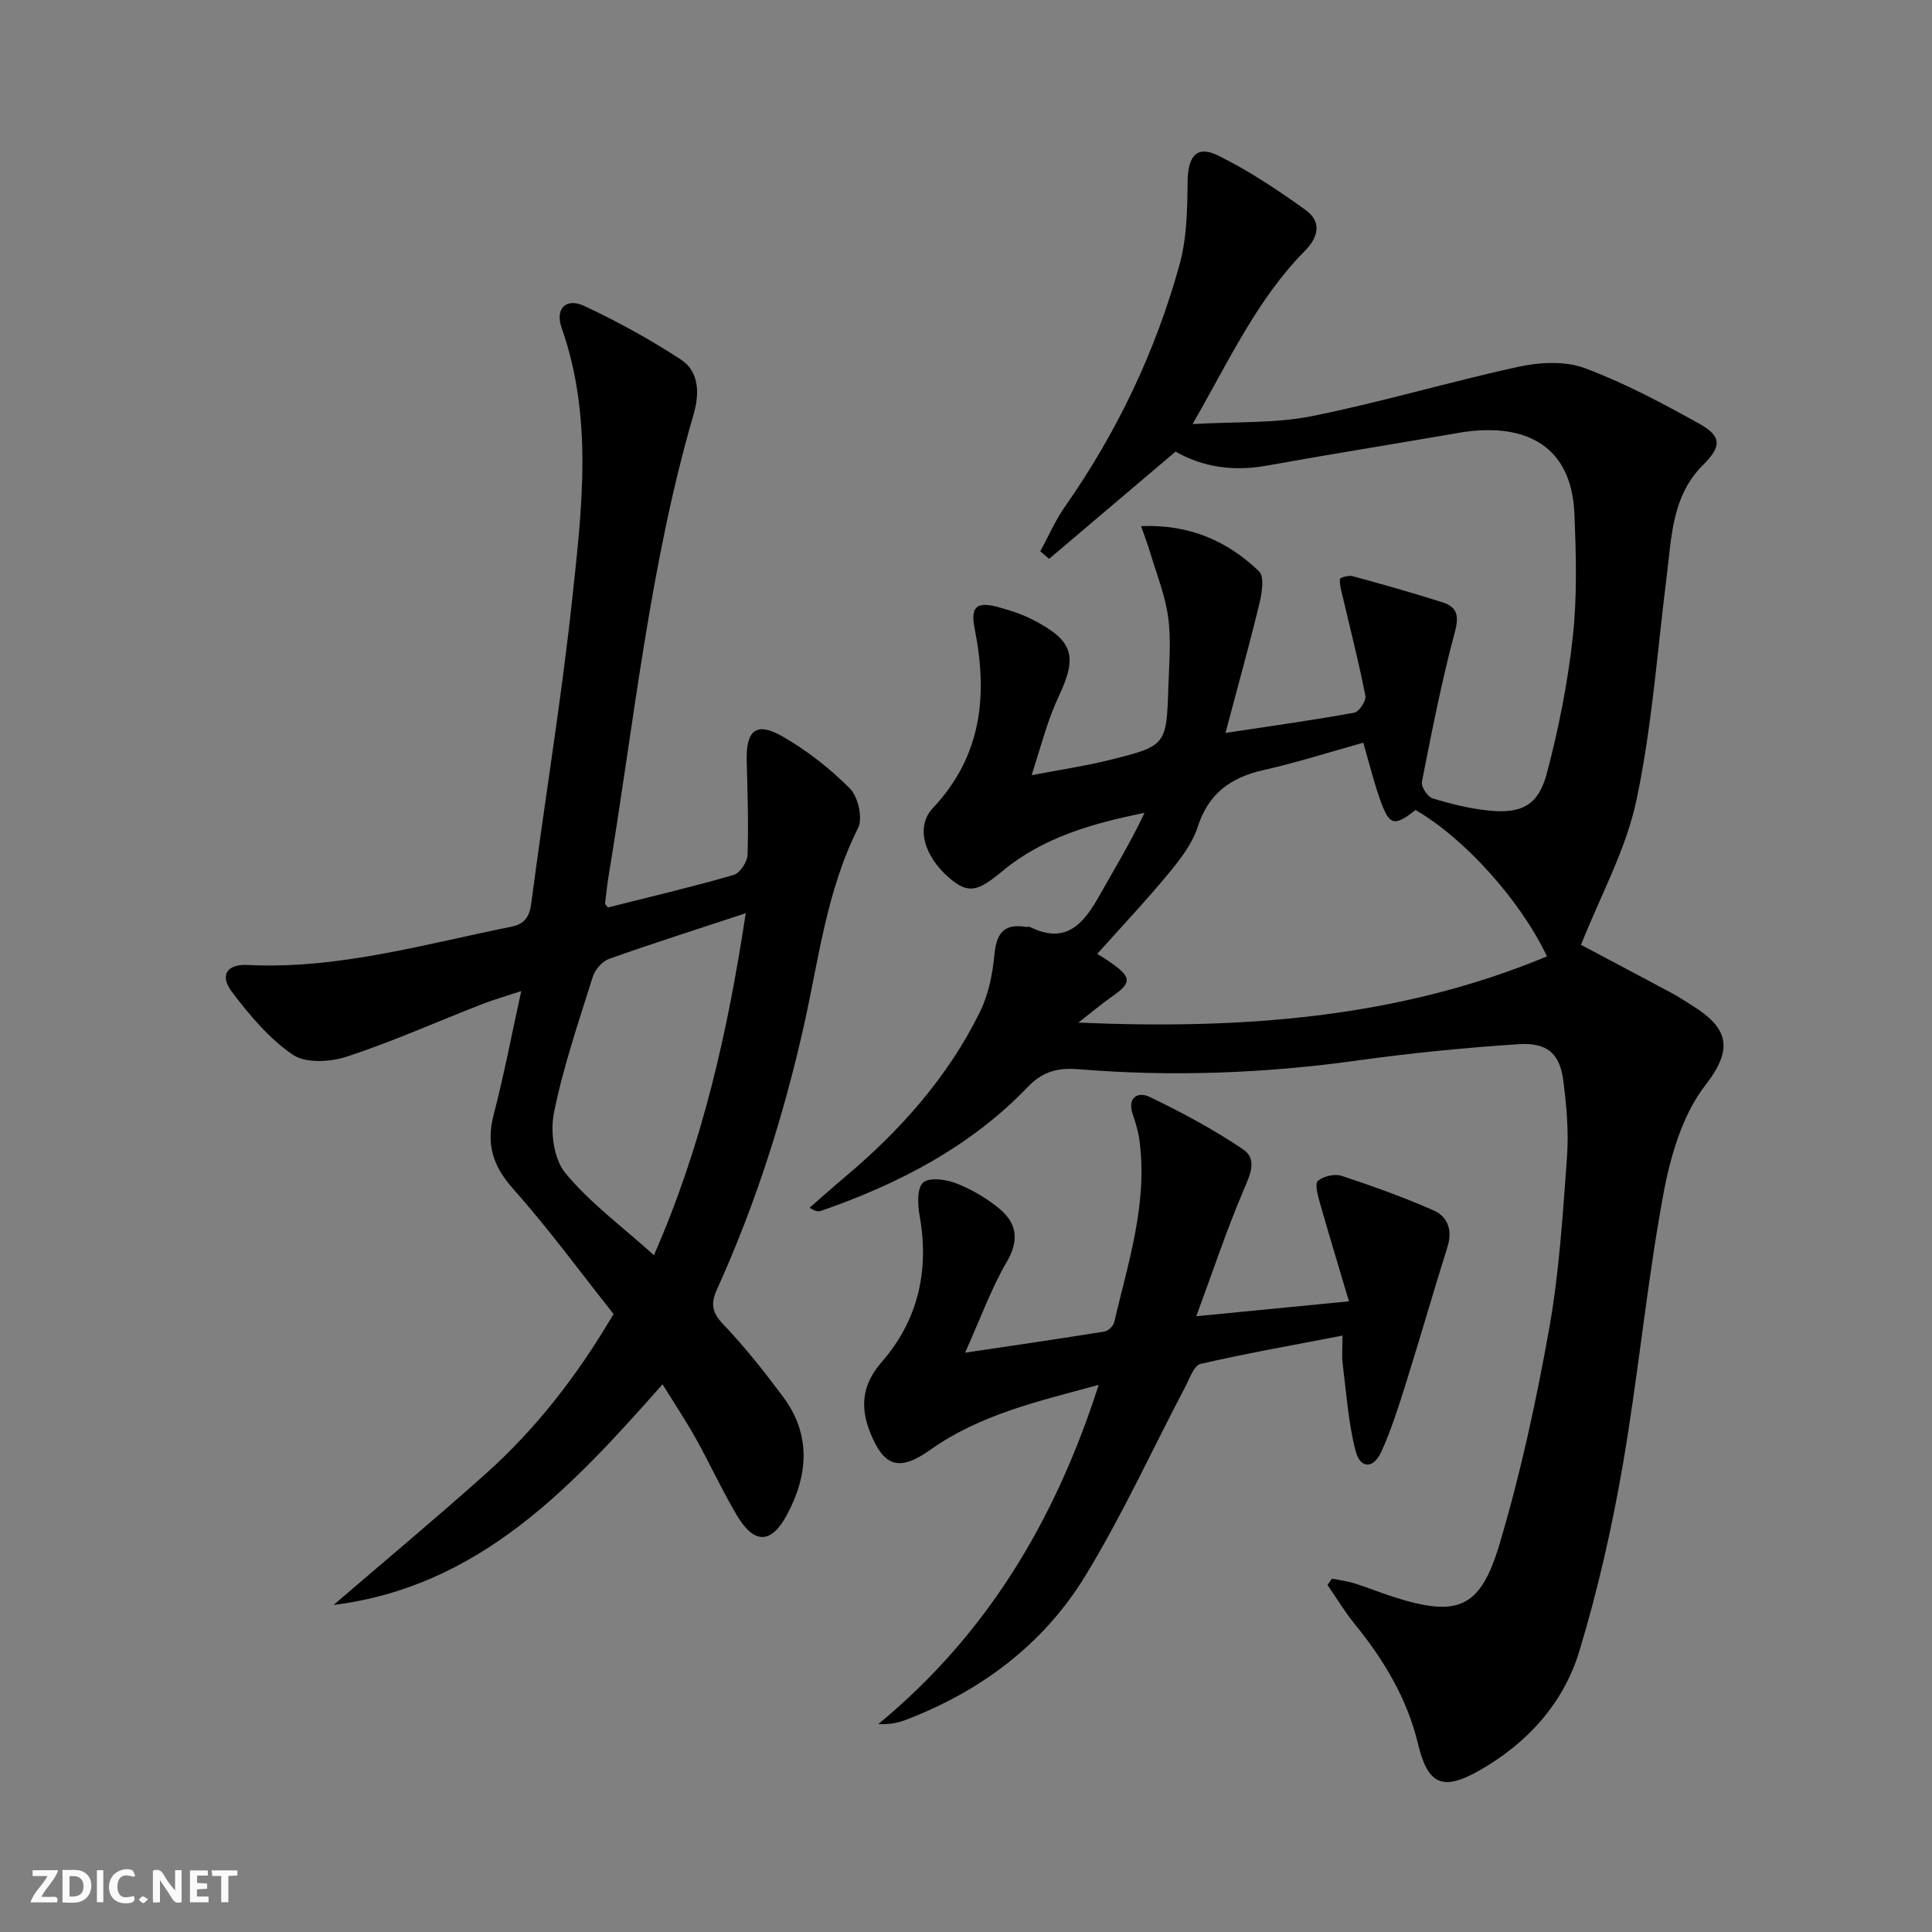 <svg enable-background="new 0 0 400 400" viewBox="0 0 400 400" xmlns="http://www.w3.org/2000/svg"><rect x="0" y="0" width="400" height="400" fill="#808080" stroke="none"/><g fill="#fbfafa"><path d="m37.59 393.81c-.92.31-1.52.05-2-.78-.7-1.2-1.52-2.34-2.47-3.78v4.59c-.55.03-.95.05-1.41.07-.03-.37-.06-.64-.06-.91 0-1.91 0-3.81 0-5.7 1.13-.41 1.77-.03 2.29.91.62 1.11 1.38 2.14 2.31 3.19v-4.2h1.35v6.61z"/><path d="m12.94 393.88v-6.75c1.9.19 3.93-.54 5.37 1.29.8 1.01.78 2.88.03 3.97-1.37 1.97-3.4 1.51-5.4 1.49m1.45-1.22c2.04.12 2.92-.58 2.89-2.21-.03-1.51-.98-2.19-2.89-2z"/><path d="m11.81 393.87h-5.49c.68-2.18 2.47-3.48 3.51-5.45h-3.08v-1.21h5.29c-.71 2.13-2.44 3.48-3.47 5.51.86 0 1.63.04 2.39-.01.79-.05 1.14.21.85 1.16"/><path d="m39.33 393.86v-6.61h3.7v1.07h-2.22v1.52c.68.04 1.34.09 2.07.13v1.07c-.72.05-1.38.09-2.1.14v1.48h2.4v1.19h-3.85z"/><path d="m27.71 388.56c-1.15-.3-2.46-.61-3.1.64-.37.73-.41 1.93-.06 2.67.63 1.35 1.99.93 3.17.68.35.94-.01 1.32-.93 1.46-1.62.25-3.05-.27-3.76-1.48-.73-1.25-.6-3.03.31-4.17.88-1.11 2.71-1.7 4-1.16.32.13.44.74.65 1.12-.1.08-.19.16-.28.24"/><path d="m49.15 387.24v1.07c-.59.02-1.17.05-1.87.08v5.44h-1.48v-5.44h-1.85c-.05-.4-.08-.73-.13-1.15z"/><path d="m20.06 387.21h1.33v6.62h-1.33z"/><path d="m30.68 393.25c-.49.38-.8.79-1.05.76-.32-.05-.6-.45-.9-.7.26-.24.51-.64.8-.67.29-.04.62.3 1.15.61"/></g><path d="m275.78 326.84c1.56.32 3.15.51 4.66.98 2.69.84 5.3 1.92 7.99 2.78 13.29 4.25 18.02 2.55 22.02-10.87 4.35-14.57 7.59-29.54 10.27-44.53 2.1-11.73 2.84-23.73 3.71-35.65.38-5.26-.09-10.65-.78-15.9-.73-5.56-3.35-7.86-9.33-7.46-11.09.74-22.18 1.83-33.19 3.36-19.19 2.68-38.41 3.41-57.7 1.83-4.23-.35-7.42.31-10.6 3.63-11.89 12.39-26.74 20.09-42.8 25.67-.57.2-1.23.14-2.41-.64 2.43-2.11 4.83-4.26 7.3-6.34 11.46-9.63 21.28-20.65 27.94-34.13 1.77-3.59 2.64-7.82 3.01-11.84.41-4.38 1.88-6.57 6.47-5.84.33.05.72-.07.99.07 7.43 3.66 11.07-.81 14.28-6.51 3.16-5.61 6.51-11.11 9.35-17.16-10.7 2.18-20.95 5.03-29.39 12.04-5.2 4.33-7.14 4.81-11.12 1.36-5.09-4.41-6.95-10.52-3.32-14.38 10.21-10.84 11.4-23.44 8.66-37.17-.92-4.61.44-5.71 5.14-4.38 2.39.67 4.8 1.45 6.99 2.59 8.27 4.31 9.23 7.42 5.3 15.79-.85 1.8-1.59 3.67-2.23 5.55-1.06 3.13-1.99 6.31-3.39 10.8 5.86-1.12 10.96-1.87 15.95-3.1 11.95-2.96 11.96-3.05 12.35-15.24.15-4.79.6-9.65-.04-14.35-.64-4.64-2.46-9.12-3.81-13.66-.45-1.51-1.02-2.97-1.8-5.21 10.12-.41 17.92 3.13 24.43 9.36 1.14 1.09.59 4.52.06 6.69-2.08 8.59-4.46 17.11-7.02 26.77 10.08-1.53 18.41-2.69 26.67-4.2.99-.18 2.5-2.46 2.3-3.47-1.35-6.92-3.11-13.76-4.72-20.63-.28-1.18-.64-2.4-.55-3.58.02-.28 1.8-.81 2.59-.59 6.23 1.7 12.46 3.45 18.61 5.41 2.97.95 3.54 2.63 2.61 6.1-2.76 10.23-4.78 20.66-6.84 31.07-.2 1.01 1.17 3.12 2.2 3.43 3.79 1.16 7.71 2.13 11.64 2.53 6.83.69 10.28-1.09 12.04-7.75 2.45-9.27 4.33-18.77 5.37-28.3.91-8.36.67-16.9.33-25.33-.62-15.3-11.53-18.98-24.05-16.81-13.24 2.29-26.52 4.41-39.74 6.79-6.8 1.22-13.14.31-18.79-2.92-8.85 7.51-17.52 14.85-26.18 22.2-.61-.52-1.22-1.03-1.83-1.55 1.67-3.07 3.07-6.34 5.06-9.19 10.79-15.39 18.79-32.14 23.78-50.21 1.51-5.45 1.6-11.39 1.66-17.12.06-5.29 1.87-7.63 6.34-5.42 6.34 3.13 12.31 7.11 18.07 11.25 3.28 2.36 2.85 5.47-.13 8.48-9.85 9.96-15.62 22.58-23.25 35.86 9-.53 17.01-.11 24.63-1.63 14.43-2.88 28.59-7.14 42.98-10.26 4.36-.94 9.57-1.19 13.62.32 8.21 3.06 16.04 7.25 23.72 11.52 4.67 2.6 4.54 4.74.75 8.5-6.47 6.42-6.52 14.93-7.55 23.14-1.95 15.48-3.03 31.15-6.27 46.36-2.17 10.19-7.44 19.72-11.46 29.87 5.7 3.03 12.28 6.49 18.83 10.01 1.46.78 2.85 1.71 4.26 2.6 7.18 4.49 8.69 8.7 2.7 16.39-4.82 6.19-7.32 14.88-8.78 22.84-3.42 18.6-5.18 37.5-8.41 56.14-2.23 12.87-5.15 25.71-8.93 38.21-3.27 10.83-10.75 19.06-20.66 24.72-7.65 4.37-10.72 2.99-12.74-5.43-2.27-9.44-7.09-17.47-13.16-24.91-2.06-2.52-3.74-5.35-5.6-8.04.32-.44.63-.88.94-1.31zm17.29-159.13c-4.49 3.49-5.41 3.28-7.39-2.3-1.26-3.57-2.16-7.27-3.43-11.64-6.96 1.94-13.7 4.1-20.59 5.65-6.81 1.53-11.44 4.8-13.69 11.78-1.13 3.52-3.63 6.74-6.05 9.66-4.74 5.73-9.85 11.15-14.75 16.63.4.26 1.97 1.17 3.42 2.24 3.67 2.7 3.56 3.84-.2 6.48-2.45 1.72-4.75 3.66-7.12 5.51 33.54 1.44 66.03-.82 97.01-13.71-5.52-11.66-17.14-24.51-27.21-30.3z" fill="#000001"/><path d="m69.06 332.29c10.51-9.04 21.17-17.92 31.5-27.16 10.49-9.38 19.03-20.41 26.47-33.08-6.85-8.63-13.43-17.64-20.81-25.94-4.21-4.73-5.59-9.24-4.02-15.29 2.13-8.16 3.7-16.46 5.72-25.63-3.14 1.04-5.73 1.78-8.22 2.75-9.28 3.62-18.4 7.7-27.84 10.81-3.43 1.13-8.55 1.44-11.21-.36-4.92-3.34-8.99-8.22-12.64-13.04-2.59-3.41-1.06-5.78 3.26-5.56 18.71.93 36.5-4.29 54.53-7.91 2.93-.59 3.84-2.12 4.22-5.05 2.73-20.91 6.18-41.73 8.44-62.69 2.02-18.77 4.36-37.72-2.19-56.28-1.39-3.95.92-6.27 4.68-4.52 6.88 3.21 13.59 6.91 19.95 11.05 3.96 2.57 3.91 7.23 2.7 11.39-9.08 31.21-12.28 63.49-17.57 95.4-.32 1.95-.53 3.92-.76 5.89-.01.12.19.26.6.81 8.55-2.16 17.35-4.23 26.03-6.73 1.29-.37 2.82-2.69 2.87-4.16.22-6.48 0-12.98-.17-19.47-.16-6.31 1.95-8.15 7.33-5.09 5.11 2.91 9.9 6.66 14.04 10.83 1.7 1.71 2.7 6.16 1.68 8.19-6.48 12.87-8.11 26.99-11.17 40.7-4.22 18.88-10.04 37.16-18.02 54.75-1.36 3.01-1.08 4.82 1.29 7.3 4.46 4.67 8.5 9.79 12.37 14.98 5.82 7.83 5.24 16.13.84 24.39-3.27 6.13-6.82 6.22-10.43.11-3.04-5.14-5.54-10.6-8.45-15.82-2.01-3.61-4.32-7.07-6.91-11.26-18.89 21.39-37.94 41.9-68.11 45.69zm66.33-72.42c10.11-23.04 15.28-46.34 19.01-70.8-10.08 3.33-19.24 6.24-28.29 9.45-1.41.5-2.91 2.21-3.37 3.68-2.92 9.31-6.11 18.59-8.04 28.12-.8 3.96-.07 9.62 2.35 12.55 5.09 6.17 11.75 11.06 18.34 17z" fill="#000001"/><path d="m279.29 269.43c-2.24-7.55-4.21-14-6.05-20.49-.42-1.48-1.05-3.88-.38-4.45 1.14-.97 3.46-1.52 4.89-1.05 6.42 2.11 12.79 4.41 18.98 7.12 2.99 1.31 4.05 4.09 2.96 7.57-2.96 9.44-5.69 18.96-8.65 28.4-1.49 4.74-3 9.51-5.04 14.02-1.64 3.61-4.38 3.59-5.35-.19-1.51-5.86-1.91-12.02-2.67-18.07-.2-1.62-.03-3.29-.03-5.77-10.09 1.95-19.81 3.66-29.41 5.87-1.34.31-2.23 3-3.12 4.69-6.87 13.07-13.02 26.56-20.69 39.14-8.63 14.16-21.54 23.84-37.08 29.82-1.65.64-3.4 1.03-5.8.91 22.39-18.47 36.57-42.01 45.62-70.22-12.73 3.43-24.64 6.19-34.82 13.41-6.29 4.46-9.54 3.75-12.44-3.43-2.15-5.33-1.79-9.98 2.32-14.7 7.54-8.64 9.9-18.92 7.87-30.29-.41-2.28-.57-5.72.72-6.88 1.28-1.14 4.77-.66 6.87.16 3.19 1.25 6.3 3.07 8.93 5.26 3.6 2.99 4.16 6.48 1.52 11-3.22 5.51-5.4 11.62-8.63 18.8 10.69-1.59 19.78-2.91 28.85-4.38.77-.12 1.83-1.12 2.01-1.88 2.91-12.41 6.99-24.67 5.24-37.71-.24-1.79-.76-3.58-1.36-5.29-1.26-3.58 1.04-4.86 3.43-3.71 6.68 3.2 13.26 6.74 19.39 10.87 3.05 2.05 1.42 5.35.07 8.52-3.47 8.16-6.28 16.6-9.76 26.03 11.17-1.09 20.66-2.01 31.61-3.08z" fill="#000001"/></svg>